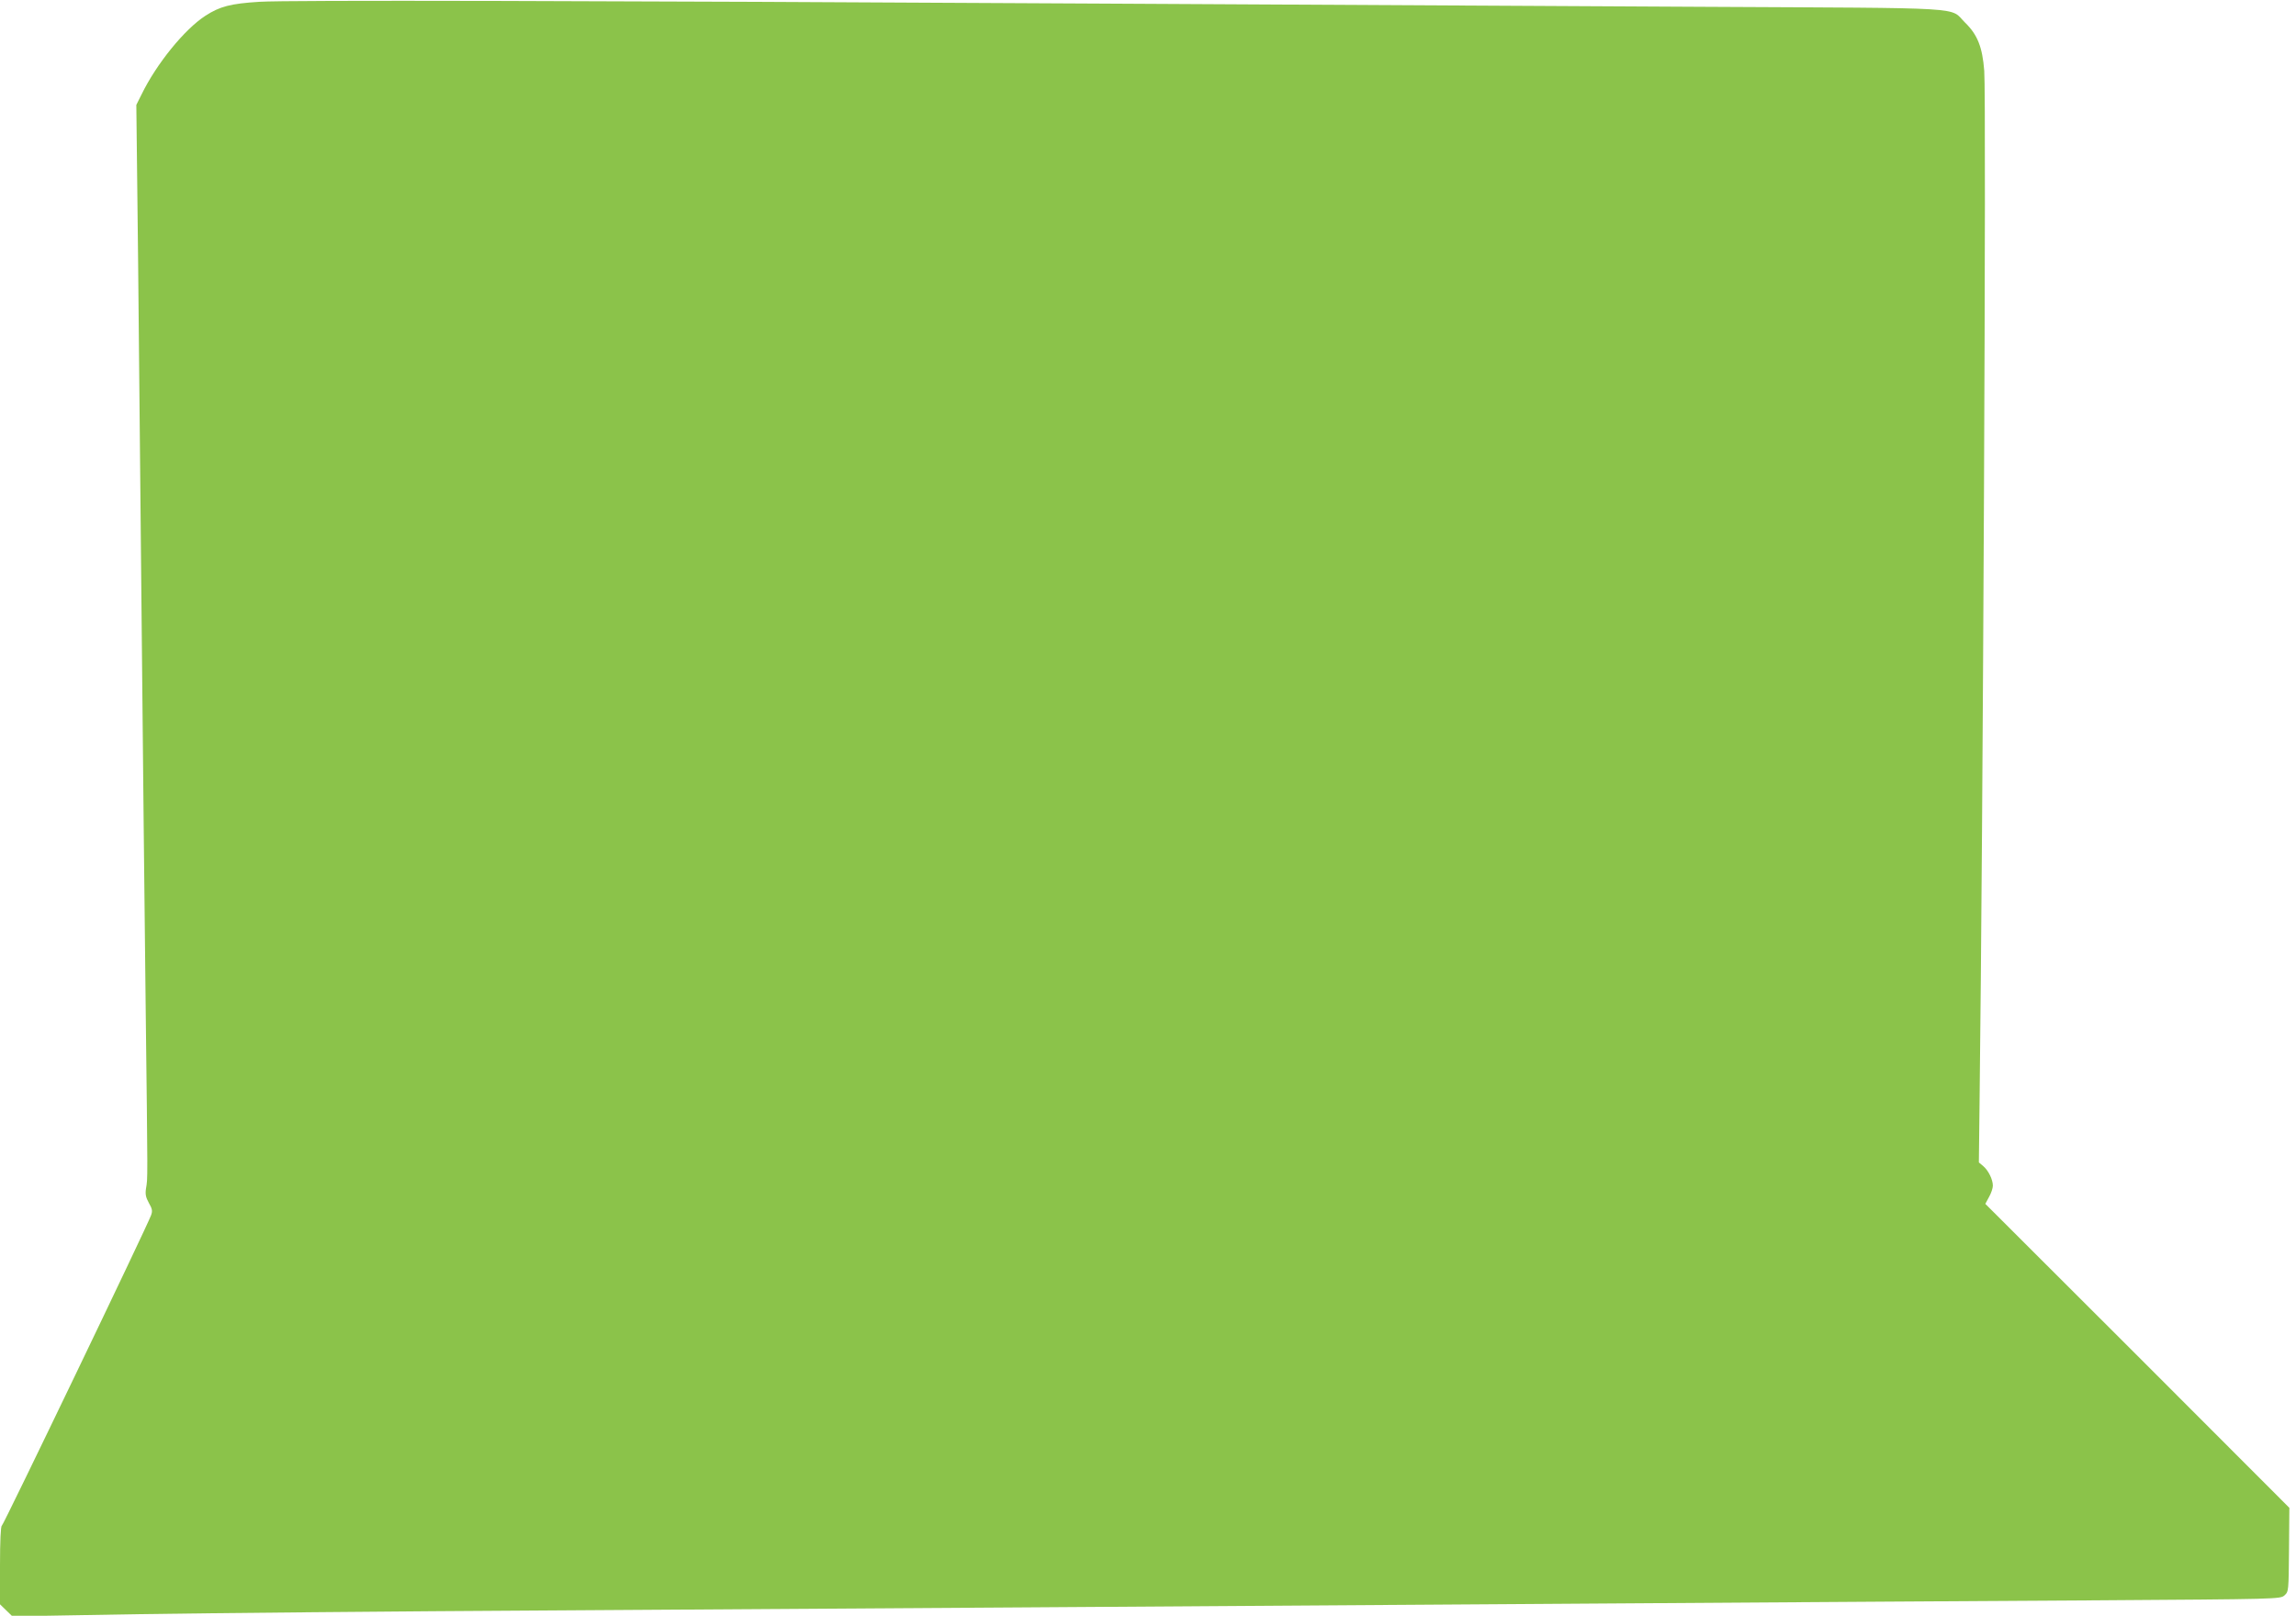 <?xml version="1.0" standalone="no"?>
<!DOCTYPE svg PUBLIC "-//W3C//DTD SVG 20010904//EN"
 "http://www.w3.org/TR/2001/REC-SVG-20010904/DTD/svg10.dtd">
<svg version="1.0" xmlns="http://www.w3.org/2000/svg"
 width="1280pt" height="901pt" viewBox="0 0 1280 901"
 preserveAspectRatio="xMidYMid meet">
<g transform="translate(0,901) scale(0.1,-0.1)"
fill="#8bc34a" stroke="none">
<path d="M1447 9000 c-162 -10 -222 -26 -302 -78 -116 -75 -272 -267 -355
-437 l-30 -60 10 -875 c5 -481 14 -1401 20 -2045 6 -643 16 -1588 22 -2100 12
-1010 12 -961 2 -1022 -5 -33 -1 -50 16 -81 19 -33 21 -45 12 -69 -23 -64
-823 -1728 -832 -1731 -6 -2 -10 -88 -10 -221 l0 -217 34 -33 35 -34 703 12
c387 6 1434 16 2328 21 1602 10 3254 21 6070 40 789 5 1909 13 2489 16 1051 7
1053 7 1077 28 23 21 23 23 25 255 l2 233 -847 848 -848 847 21 39 c12 21 21
49 21 62 0 34 -24 84 -53 109 l-25 21 4 344 c19 1546 38 5596 26 5743 -10 132
-38 202 -106 268 -92 90 52 81 -1461 89 -737 4 -2249 12 -3360 18 -2858 16
-4528 20 -4688 10z"/>
</g>
</svg>

